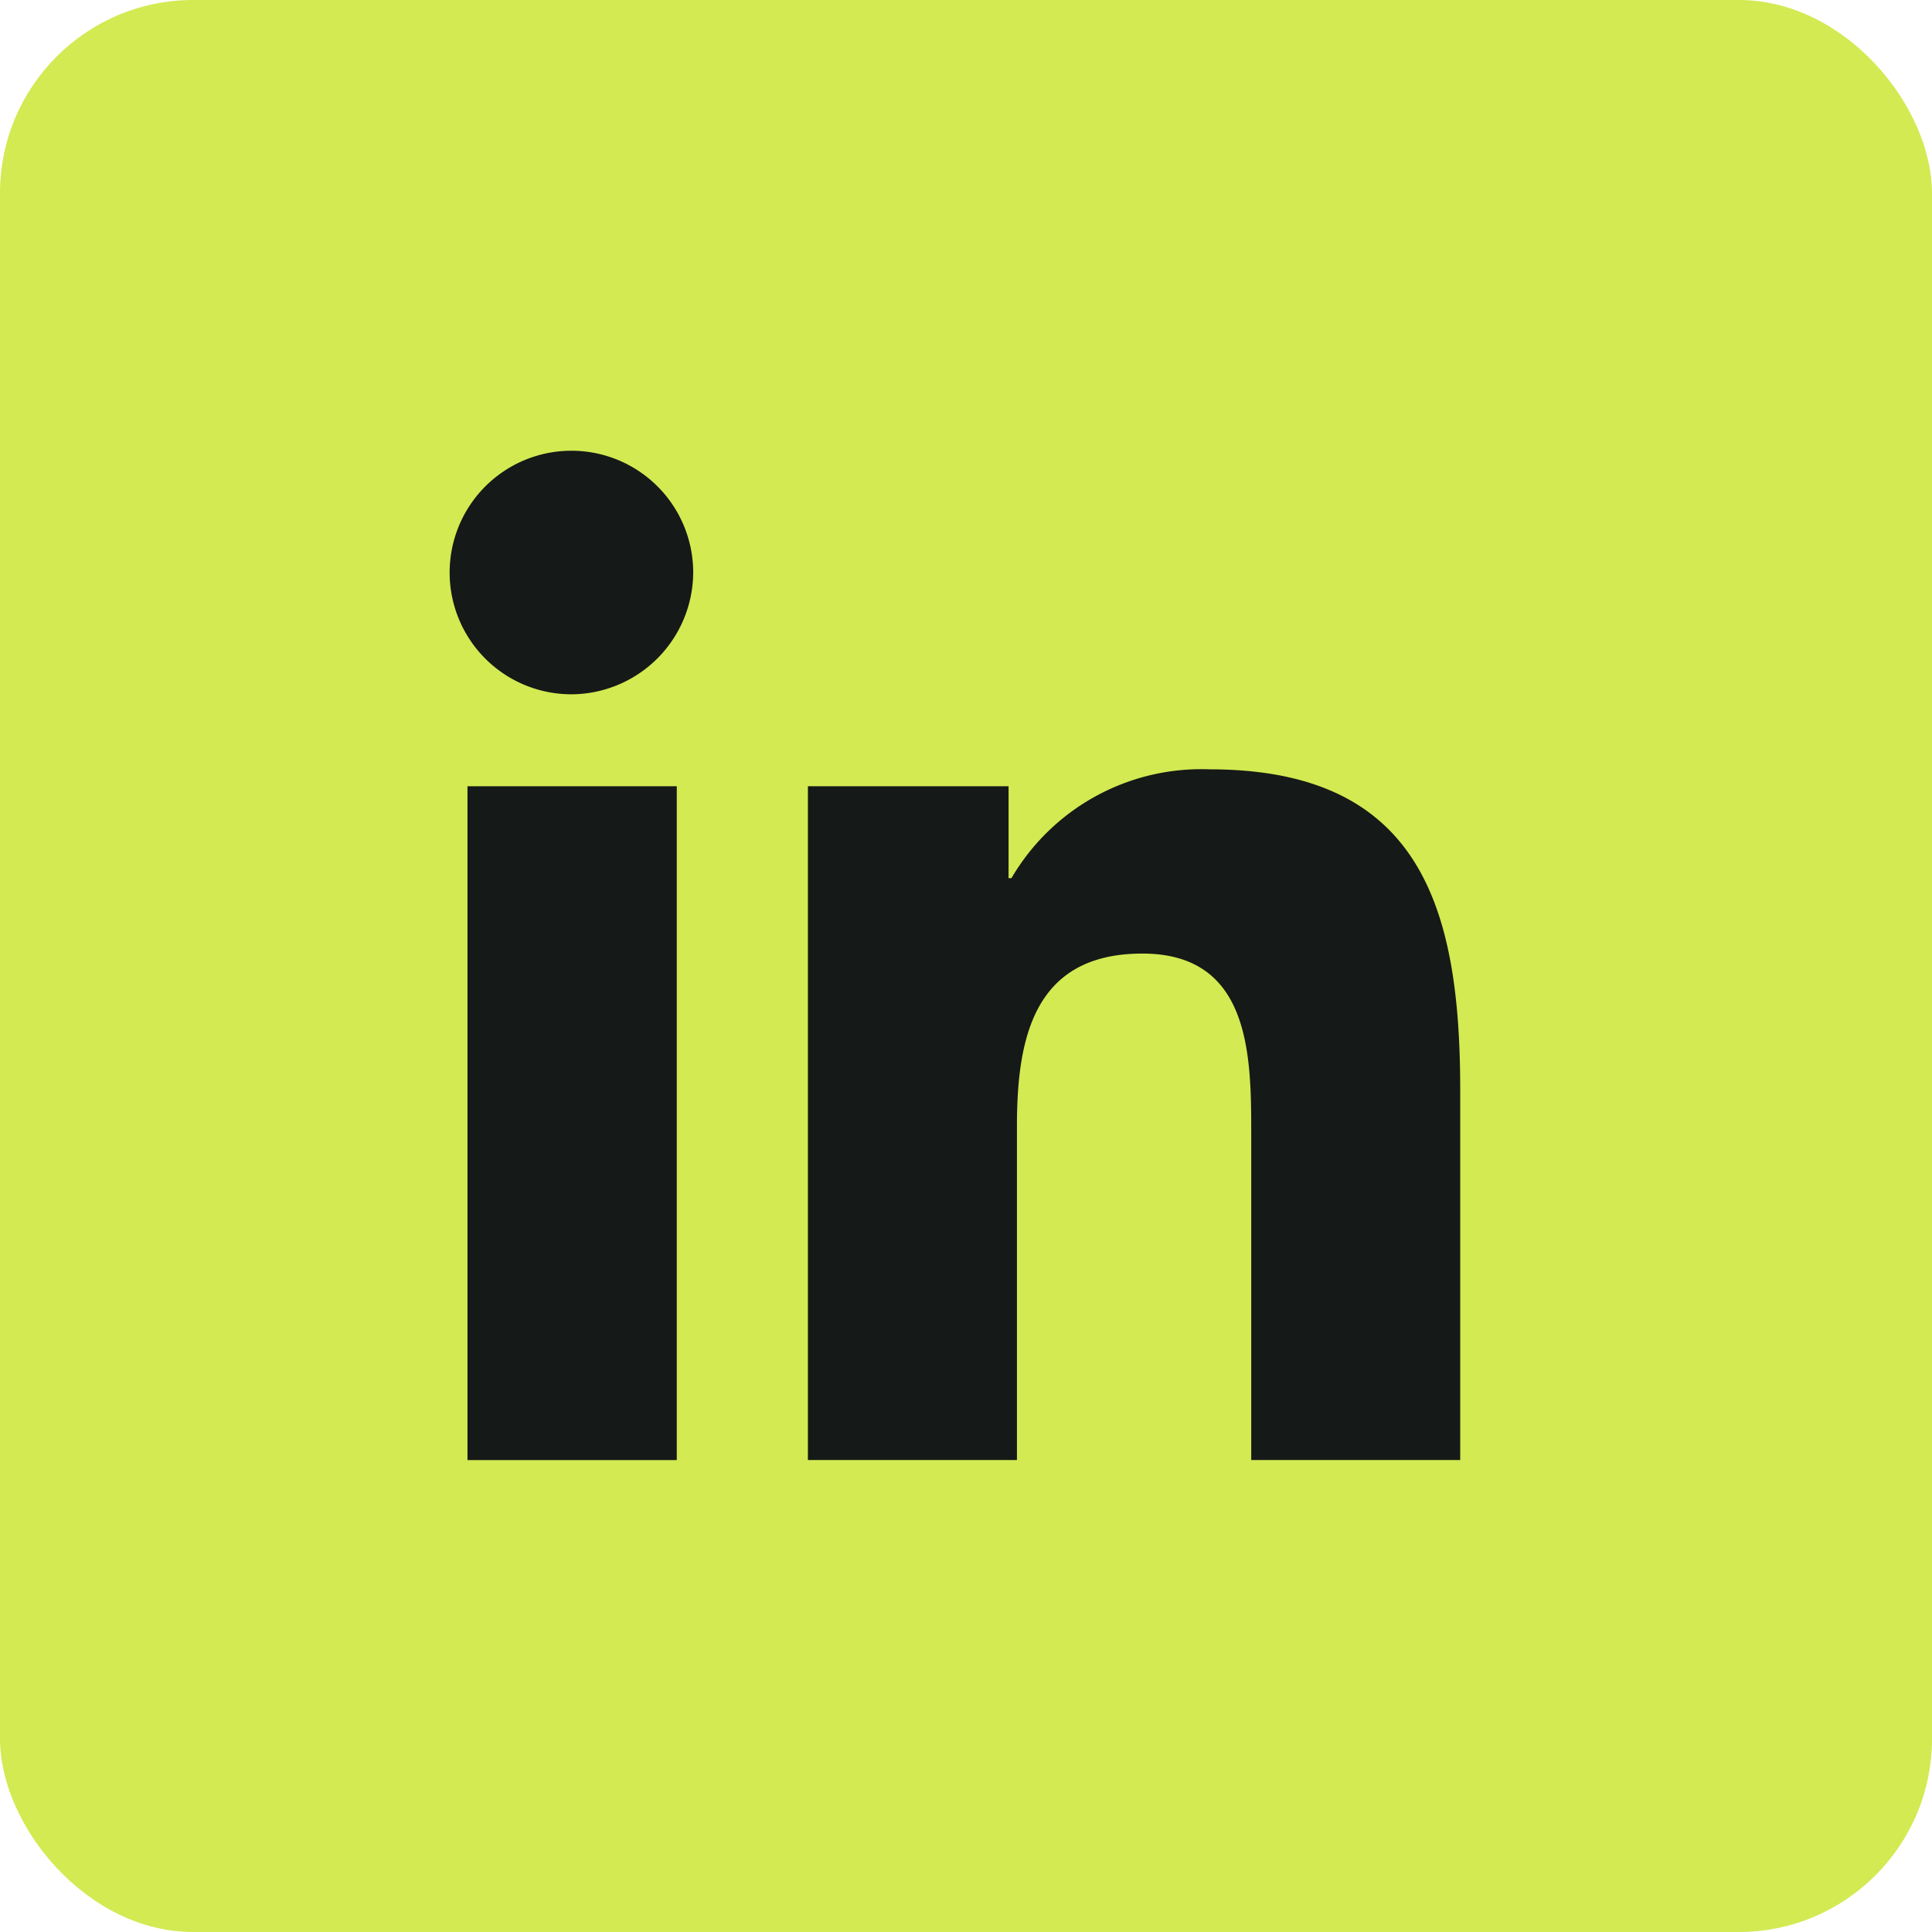<svg xmlns="http://www.w3.org/2000/svg" width="30" height="30" viewBox="0 0 30 30">
  <g id="Group_942" data-name="Group 942" transform="translate(-1034 -2741)">
    <rect id="Rectangle_2040" data-name="Rectangle 2040" width="30" height="30" rx="3" transform="translate(1034 2741)" fill="#d3ea52"/>
    <path id="linkedin-in" d="M3.509,47.672H.259V37.209h3.25ZM1.882,35.781a1.891,1.891,0,1,1,1.882-1.9A1.9,1.9,0,0,1,1.882,35.781Zm13.79,11.89H12.429V42.578c0-1.214-.024-2.771-1.69-2.771-1.69,0-1.948,1.319-1.948,2.683v5.181H5.545V37.209H8.661v1.427h.045a3.415,3.415,0,0,1,3.075-1.69c3.288,0,3.893,2.165,3.893,4.978v5.747Z" transform="translate(1041 2716)" fill="#151917"/>
  </g>
</svg>
